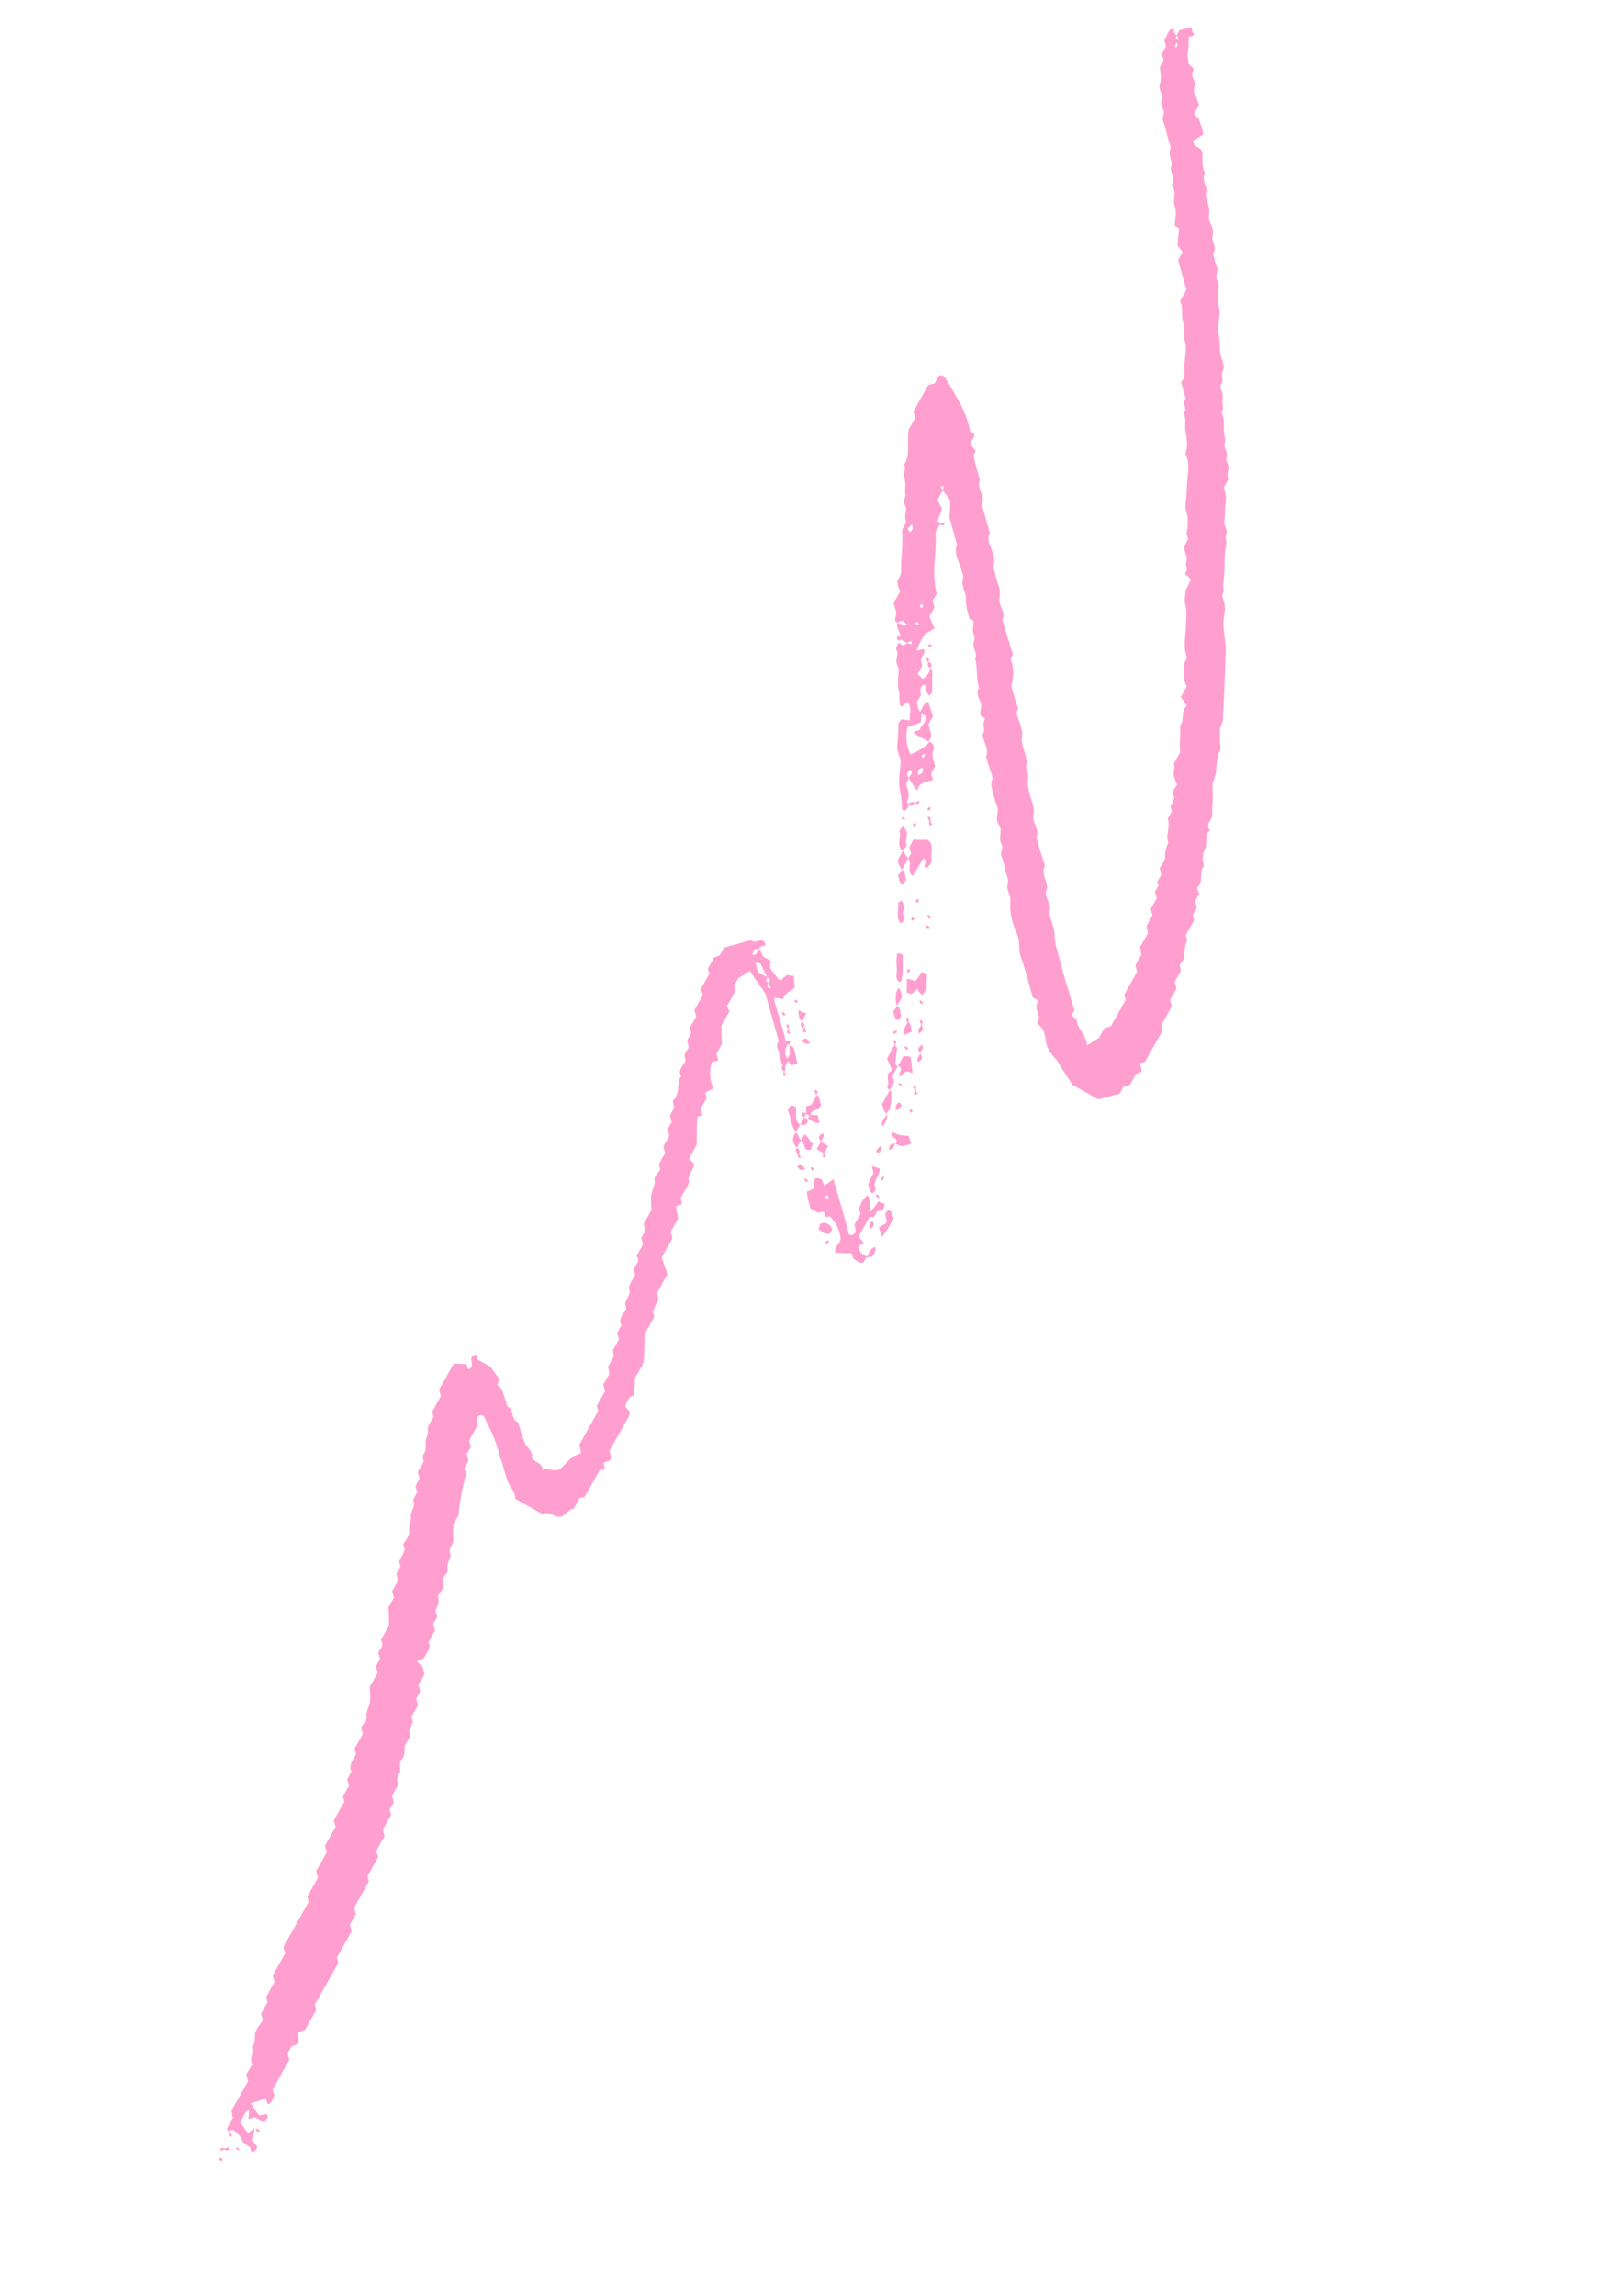 <?xml version="1.0" encoding="UTF-8"?> <svg xmlns="http://www.w3.org/2000/svg" width="170" height="243" viewBox="0 0 170 243" fill="none"> <g clip-path="url(#clip0)"> <path d="M96.313 85.175C96.166 85.437 96.106 85.747 95.698 85.862C95.66 85.726 95.485 85.628 95.534 85.541C95.528 84.734 95.386 83.967 95.244 83.199C95.189 82.48 95.319 81.635 95.422 80.431C95.296 80.246 95.105 79.565 95.029 79.293C95.083 78.176 95.164 77.419 95.158 76.613C95.207 76.526 95.256 76.438 95.256 76.438C95.305 76.351 95.403 76.177 95.539 76.139C95.849 76.198 96.073 76.209 96.383 76.269C96.279 75.637 96.671 74.939 96.12 74.286C95.886 74.499 95.701 74.624 95.467 74.837C95.429 74.701 95.254 74.603 95.303 74.516C95.238 74.02 95.308 73.486 95.194 73.077C95.079 72.669 95.1 72.222 95.122 71.776C95.192 71.242 95.263 70.708 95.012 70.338C94.772 69.744 95.24 69.319 94.951 68.812C94.787 68.491 95.157 68.24 95.168 68.017C95.343 68.115 95.468 68.3 95.691 68.311C95.828 68.272 96.013 68.147 96.062 68.06C96.372 68.12 96.672 68.403 96.519 67.858C96.383 67.896 96.247 67.934 96.062 68.06C95.887 67.962 95.538 67.766 95.277 67.619C95.56 67.319 95.26 67.036 95.184 66.764C95.107 66.492 94.895 66.258 95.091 65.909C95.401 65.969 95.603 66.426 96.022 66.088C95.597 65.62 95.597 65.62 95.091 65.909C94.78 65.849 94.791 65.626 94.85 65.315C94.899 65.228 94.91 65.005 94.959 64.918C94.844 64.509 94.768 64.237 94.653 63.828C94.849 63.479 95.094 63.044 95.339 62.608C95.175 62.286 95.061 61.878 95.033 61.518C95.229 61.169 95.425 60.821 95.436 60.597C95.413 59.208 95.662 57.743 95.552 56.305C95.487 55.809 96.08 55.569 95.927 55.024C95.726 54.567 96.156 54.006 95.867 53.499C95.528 53.08 95.997 52.655 95.882 52.246C95.816 51.751 95.974 51.266 95.821 50.721C95.532 50.215 96.049 49.702 95.76 49.196C96.484 48.111 96.004 46.924 96.253 45.459C96.351 45.284 96.645 44.761 96.939 44.238C96.862 43.966 96.824 43.83 96.748 43.557C97.286 42.598 97.776 41.726 98.315 40.767C98.587 40.691 98.723 40.652 98.995 40.576C99.142 40.314 99.289 40.053 99.436 39.791C99.757 39.628 100.019 39.775 100.183 40.096C102.13 43.368 102.293 43.69 102.779 45.683C102.867 45.732 103.041 45.83 103.128 45.879C103.215 45.928 103.166 46.015 103.205 46.151C103.107 46.326 102.96 46.587 102.813 46.849C102.764 46.936 102.851 46.985 102.802 47.072C103.015 47.306 103.14 47.491 103.353 47.725C103.255 47.9 103.206 47.987 103.108 48.161C103.288 49.066 103.518 49.882 103.785 50.836C103.432 51.669 104.293 52.382 104.075 53.178C104.027 53.265 103.978 53.352 103.978 53.352C104.092 53.761 104.245 54.305 104.36 54.714C104.513 55.258 104.704 55.939 104.857 56.484C104.427 57.045 104.89 57.649 105.043 58.194C105.196 58.739 105.436 59.332 105.229 59.904C105.132 60.079 105.382 60.449 105.41 60.809C105.552 61.577 106.054 62.317 105.875 63.249C105.657 64.044 106.606 64.806 106.165 65.591C106.509 66.816 106.94 68.091 107.284 69.316C107.186 69.49 107.088 69.665 107.039 69.752C107.443 70.667 107.351 71.647 107.123 72.666C107.314 73.347 107.543 74.164 107.86 75.03C107.811 75.117 107.713 75.291 107.664 75.379C107.844 76.283 108.384 77.159 108.254 78.004C108.124 78.848 108.626 79.589 108.719 80.444C108.67 80.531 108.844 80.629 108.795 80.716C108.453 81.327 109.052 81.893 108.894 82.378C108.824 82.912 108.9 83.184 108.966 83.68C109.147 84.584 109.648 85.324 109.469 86.256C109.252 87.051 110.2 87.813 109.759 88.598C110.065 89.687 110.333 90.64 110.688 91.642C110.149 92.602 111.184 93.412 110.831 94.246C110.526 94.993 111.562 95.803 111.121 96.588C111.302 97.492 111.754 98.32 111.711 99.213C111.756 100.156 112.121 100.935 112.301 101.839C112.531 102.656 112.76 103.473 112.989 104.29C113.306 105.155 113.486 106.06 113.803 106.925C113.754 107.013 113.656 107.187 113.509 107.449C113.635 107.634 113.983 107.83 114.022 107.966C114.153 108.957 115.063 109.583 115.145 110.661C115.516 110.411 115.886 110.16 116.392 109.871C116.539 109.609 116.735 109.26 116.98 108.824C117.252 108.748 117.388 108.71 117.661 108.633C118.199 107.674 118.689 106.802 119.228 105.843C119.19 105.707 119.151 105.571 119.075 105.299C119.516 104.514 120.005 103.642 120.446 102.857C120.369 102.585 120.331 102.449 120.255 102.176C120.451 101.828 120.647 101.479 120.891 101.043C120.815 100.771 120.826 100.547 120.749 100.275C120.994 99.839 121.288 99.316 121.582 98.793C121.505 98.52 121.516 98.297 121.439 98.025C121.635 97.676 121.831 97.327 122.076 96.891C122 96.619 121.961 96.483 121.885 96.21C122.081 95.862 122.326 95.426 122.521 95.077C122.445 94.805 122.407 94.668 122.33 94.396C122.477 94.135 122.624 93.873 122.771 93.612C122.76 93.835 122.684 93.562 122.558 93.377C122.705 93.116 122.852 92.854 122.999 92.593C122.923 92.32 122.933 92.097 122.808 91.912C123.004 91.563 123.336 91.176 123.396 90.866C123.379 90.283 123.449 89.749 123.743 89.226C123.427 88.36 124.003 87.537 123.687 86.671C123.834 86.409 123.981 86.148 124.128 85.886C124.089 85.75 124.051 85.614 123.975 85.342C124.122 85.08 124.269 84.819 124.377 84.421C124.088 83.914 124.284 83.566 124.665 83.091C124.589 82.819 124.3 82.313 124.321 81.866C124.294 81.507 124.489 81.158 124.326 80.836C124.571 80.4 124.766 80.052 125.011 79.616C124.831 78.712 125.146 77.742 124.966 76.838C125.532 76.238 124.992 75.361 125.694 74.724C125.531 74.402 125.28 74.032 125.067 73.798C125.361 73.275 125.508 73.013 125.704 72.665C125.289 71.973 125.458 71.265 125.403 70.546C125.326 70.273 125.609 69.974 125.718 69.576C125.276 68.525 125.602 67.332 125.618 66.079C125.65 65.409 125.731 64.651 125.54 63.971C125.425 63.562 125.534 63.164 125.566 62.494C125.713 62.233 125.958 61.797 126.116 61.312C125.903 61.078 125.729 60.98 125.516 60.746C125.614 60.571 125.712 60.397 125.723 60.174C125.684 60.038 125.646 59.901 125.608 59.765C125.619 59.542 125.717 59.367 125.689 59.008C125.613 58.736 125.498 58.327 125.422 58.055C125.356 57.559 126.135 57.194 125.671 56.589C125.801 55.745 125.931 54.901 125.615 54.035C125.5 53.626 125.609 53.228 125.63 52.782C125.712 52.025 125.706 51.218 125.787 50.461C125.868 49.704 125.998 48.859 125.545 48.032C125.801 47.372 125.746 46.653 125.604 45.885C125.413 45.205 125.717 44.458 125.352 43.679C125.907 43.303 125.046 42.59 125.601 42.214C125.448 41.669 125.257 40.988 125.104 40.444C125.671 39.844 125.392 39.114 125.473 38.357C125.506 37.687 125.723 36.892 125.532 36.211C125.254 35.481 125.558 34.735 125.28 34.005C125.089 33.324 125.393 32.578 124.979 31.886C125.224 31.45 125.468 31.014 125.664 30.665C125.359 29.576 125.091 28.623 124.785 27.534C124.932 27.272 125.079 27.011 125.275 26.662C125.062 26.428 124.937 26.243 124.724 26.009C124.756 25.338 124.876 24.718 124.859 24.135C124.685 24.037 124.598 23.988 124.423 23.89C124.455 23.22 124.673 22.424 124.433 21.831C124.154 21.101 124.633 20.452 124.257 19.897C124.219 19.761 124.093 19.576 124.142 19.488C124.534 18.791 123.847 18.176 124.054 17.604C124.261 17.032 123.699 16.602 123.965 15.719C123.868 15.893 123.965 15.719 124.014 15.632C123.862 15.087 123.621 14.494 123.518 13.862C123.414 13.23 122.988 12.762 123.244 12.102C123.489 11.667 122.753 11.139 123.047 10.616C123.341 10.092 122.605 9.564 122.86 8.905C123.018 8.42 122.914 7.788 122.859 7.069C122.957 6.895 123.104 6.633 123.251 6.372C123.175 6.1 123.136 5.963 123.06 5.691C123.207 5.43 123.354 5.168 123.501 4.906C123.424 4.634 123.386 4.498 123.309 4.226C123.641 3.839 123.674 3.169 124.218 3.016C124.431 3.25 124.322 3.647 124.633 3.707C124.573 4.018 124.339 4.23 124.835 4.165C124.796 4.028 124.671 3.843 124.633 3.707C124.731 3.533 124.829 3.358 124.927 3.184C125.558 3.08 125.88 2.916 126.152 2.84C126.228 3.112 126.305 3.385 126.469 3.706C126.283 3.831 126.147 3.87 125.924 3.859C125.892 4.529 125.908 5.112 125.789 5.733C125.729 6.043 125.893 6.365 125.882 6.588C125.861 7.035 126.667 7.029 126.324 7.639C126.177 7.901 126.379 8.358 126.543 8.679C126.657 9.088 126.325 9.475 126.527 9.932C126.778 10.303 126.844 10.798 127.007 11.119C126.763 11.555 126.616 11.817 126.469 12.079C126.594 12.264 126.769 12.362 126.981 12.596C127.134 13.14 127.423 13.647 127.44 14.23C127.07 14.48 126.699 14.731 126.378 14.895C126.395 15.478 126.842 15.499 127.229 15.831C127.267 15.967 127.392 16.152 127.381 16.376C127.349 17.046 127.317 17.716 127.644 18.358C127.301 18.969 127.678 19.524 127.831 20.069C127.82 20.292 127.722 20.467 127.711 20.69C127.815 21.322 128.191 21.877 128.061 22.722C127.893 23.43 128.667 24.094 128.449 24.889C128.194 25.549 129.017 26.125 128.489 26.861C128.604 27.27 128.669 27.765 128.871 28.223C129.073 28.68 128.741 29.067 128.856 29.476C128.97 29.884 129.308 30.303 128.927 30.778C129.265 31.197 128.884 31.671 128.999 32.08C129.114 32.488 129.228 32.896 129.158 33.43C129.077 34.188 128.947 35.032 129.138 35.713C129.28 36.481 129.111 37.189 129.39 37.919C129.592 38.376 129.696 39.008 129.5 39.357C129.255 39.793 129.68 40.261 129.348 40.648C129.103 41.084 129.49 41.416 129.518 41.775C129.507 41.999 129.496 42.222 129.485 42.445C129.464 42.892 129.666 43.35 129.383 43.649C129.71 44.292 129.591 44.913 129.646 45.632C129.624 46.079 129.875 46.449 129.717 46.934C129.56 47.419 130.121 47.849 129.914 48.421C129.806 48.819 130.231 49.287 130.122 49.684C130.014 50.082 129.954 50.393 130.118 50.714C129.971 50.976 129.775 51.324 129.628 51.586C129.781 52.131 129.934 52.675 129.814 53.296C129.695 53.917 129.799 54.549 129.679 55.17C129.609 55.704 130.209 56.27 129.779 56.832C130.019 57.425 129.763 58.085 129.731 58.755C129.699 59.425 129.715 60.008 129.683 60.678C129.651 61.348 129.444 61.92 129.635 62.6C129.254 63.075 129.641 63.407 129.707 63.902C129.735 64.262 129.762 64.621 129.702 64.932C129.583 65.553 129.551 66.223 129.655 66.855C129.671 67.438 129.824 67.982 129.841 68.565C129.734 70.799 129.713 73.081 129.557 75.402C129.535 75.849 129.601 76.344 129.307 76.867C129.112 77.216 129.313 77.674 129.205 78.071C129.134 78.605 129.423 79.112 129.178 79.547C128.885 80.071 128.901 80.653 128.831 81.187C128.848 81.77 128.69 82.255 128.483 82.827C128.326 83.312 128.517 83.993 128.446 84.527C128.463 85.11 128.344 85.731 128.409 86.227C128.426 86.809 127.599 87.262 128.149 87.915C127.545 88.379 127.91 89.157 127.655 89.817C127.361 90.34 127.329 91.01 127.52 91.691C126.954 92.29 127.532 93.303 126.83 93.941C126.819 94.164 126.944 94.35 127.021 94.622C126.874 94.883 126.727 95.145 126.58 95.406C126.656 95.679 126.695 95.815 126.771 96.087C126.624 96.349 126.477 96.611 126.33 96.872C126.369 97.008 126.407 97.144 126.483 97.417C126.19 97.94 125.896 98.463 125.602 98.986C125.64 99.122 125.678 99.258 125.678 99.258C125.717 99.395 125.804 99.444 125.755 99.531C125.412 100.141 125.516 100.773 125.397 101.394C125.337 101.705 125.103 101.917 124.956 102.179C124.994 102.315 125.071 102.587 125.06 102.811C124.864 103.159 124.619 103.595 124.423 103.944C124.5 104.216 124.538 104.352 124.614 104.625C124.418 104.974 124.174 105.41 123.929 105.845C124.005 106.118 124.043 106.254 124.12 106.526C123.728 107.224 123.385 107.834 122.994 108.532C123.032 108.668 123.07 108.804 123.147 109.076C122.559 110.123 121.922 111.256 121.286 112.39C121.15 112.428 121.014 112.466 120.741 112.542C120.856 112.951 120.932 113.223 120.922 113.447C120.785 113.485 120.6 113.61 120.328 113.687C120.132 114.035 119.887 114.471 119.691 114.82C119.419 114.897 119.283 114.935 119.011 115.011C118.864 115.273 118.717 115.534 118.57 115.796C117.802 115.938 117.072 116.216 116.304 116.359C115.345 115.82 114.386 115.281 113.601 114.841C113.061 113.964 112.473 113.175 112.02 112.347C111.769 111.977 111.295 111.596 111.093 111.138C110.842 110.768 110.776 110.272 110.711 109.777C110.634 109.504 110.607 109.145 110.394 108.911C110.269 108.726 110.056 108.491 109.844 108.257C109.942 108.083 110.039 107.909 110.088 107.821C109.984 107.19 109.521 106.585 110 105.937C109.738 105.79 109.564 105.692 109.39 105.594C108.969 104.096 108.636 102.647 108.079 101.188C107.85 100.371 108.067 99.576 107.702 98.797C107.336 98.018 107.107 97.201 107.014 96.346C106.948 95.85 107.106 95.365 106.953 94.821C106.838 94.412 106.587 94.042 106.745 93.557C106.903 93.072 106.526 92.517 106.461 92.021C106.346 91.613 106.28 91.117 106.078 90.659C105.877 90.202 106.345 89.777 106.094 89.407C105.679 88.715 106.256 87.892 105.793 87.288C105.329 86.683 105.857 85.948 105.617 85.354C105.339 84.624 105.148 83.944 105.006 83.176C104.967 83.039 105.027 82.729 105.136 82.331C104.945 81.65 104.666 80.921 104.437 80.104C104.79 79.27 104.153 78.568 104.059 77.713C104.294 77.5 104.217 77.228 104.19 76.868C104.113 76.596 104.26 76.334 104.32 76.024C104.145 75.926 103.971 75.828 103.884 75.779C103.682 75.321 104.112 74.76 103.823 74.254C103.659 73.932 103.545 73.524 103.517 73.164C103.479 73.028 103.8 72.865 103.713 72.816C103.358 71.814 103.586 70.795 103.281 69.706C103.525 69.269 103.187 68.85 103.122 68.355C103.007 67.946 103.377 67.695 103.175 67.238C102.886 66.731 103.18 66.208 103.114 65.713C102.94 65.615 102.853 65.566 102.678 65.468C102.487 64.787 102.296 64.106 102.29 63.3C102.322 62.63 101.685 61.928 102.038 61.094C102.087 61.007 101.962 60.822 101.923 60.686C101.792 59.694 100.942 58.758 101.355 57.614C101.049 56.524 100.781 55.571 100.552 54.754C100.633 53.997 100.655 53.55 100.638 52.968C100.387 52.597 100.136 52.227 99.837 51.944C99.896 51.633 100.13 51.421 99.635 51.487C99.673 51.623 99.798 51.808 99.837 51.944C99.69 52.206 99.494 52.554 99.298 52.903C99.462 53.224 99.663 53.682 99.789 53.867C99.582 54.439 99.435 54.701 99.327 55.098C99.278 55.186 99.452 55.283 99.626 55.381C99.431 55.73 99.235 56.079 99.088 56.34C99.253 58.498 98.611 60.661 99.223 62.839C99.076 63.101 98.929 63.362 98.782 63.624C98.859 63.896 98.897 64.032 98.973 64.305C98.826 64.566 98.68 64.828 98.435 65.264C98.598 65.585 98.713 65.993 99.002 66.5C98.681 66.663 98.447 66.876 97.989 67.078C97.745 67.514 97.315 68.075 97.097 68.871C97.37 68.794 97.642 68.718 97.865 68.729C98.067 69.186 97.61 69.388 97.539 69.922C97.539 69.922 97.616 70.194 97.692 70.466C97.545 70.728 97.398 70.99 97.202 71.338C97.328 71.523 97.589 71.67 97.715 71.856C98.308 71.615 98.379 71.082 98.575 70.733C98.662 70.782 98.749 70.831 98.749 70.831C98.755 71.637 98.712 72.53 98.718 73.337C98.669 73.424 98.484 73.549 98.435 73.636C98.048 73.304 98.157 72.907 97.955 72.449C97.497 72.651 97.4 72.825 97.542 73.593C97.395 73.855 97.248 74.117 97.101 74.378C97.265 74.699 97.107 75.184 97.592 75.342C97.619 75.701 97.56 76.012 97.538 76.459C97.081 76.66 96.536 76.813 96.128 76.928C95.9 77.947 95.944 78.889 96.435 79.853C97.164 79.575 98.177 78.997 98.471 78.474C98.907 78.718 98.973 79.214 98.875 79.388C98.619 80.048 98.908 80.554 99.061 81.099C98.914 81.36 98.767 81.622 98.62 81.883C98.697 82.156 98.735 82.292 98.812 82.564C98.218 82.804 97.374 82.674 97.145 83.693C96.682 83.089 96.518 82.767 96.267 82.397C96.327 82.087 96.785 81.885 96.447 81.466C95.978 81.891 95.978 81.891 96.267 82.397C96.17 82.572 96.072 82.746 95.974 82.92C96.078 83.552 96.454 84.108 96.111 84.718C96.013 84.892 96.139 85.077 96.313 85.175ZM96.576 55.503C96.565 55.727 95.846 55.782 96.359 56.299C96.68 56.135 96.778 55.961 96.576 55.503ZM97.71 81.258C97.302 81.372 97.155 81.634 97.27 82.042C97.678 81.928 97.825 81.666 97.71 81.258ZM97.639 79.956C97.677 80.092 97.677 80.092 97.715 80.228C97.851 80.19 97.9 80.103 97.949 80.016C97.949 80.016 97.911 79.879 97.96 79.792C97.824 79.83 97.775 79.918 97.639 79.956ZM97.199 65.831C97.062 65.869 97.062 65.869 96.926 65.908C96.965 66.044 97.052 66.093 97.139 66.142C97.139 66.142 97.275 66.103 97.362 66.152C97.324 66.016 97.237 65.967 97.199 65.831ZM97.769 64.202C97.731 64.066 97.731 64.066 97.693 63.93C97.557 63.968 97.508 64.055 97.459 64.142C97.459 64.142 97.497 64.278 97.448 64.366C97.584 64.327 97.721 64.289 97.769 64.202ZM124.481 4.998C124.617 4.96 124.704 5.009 124.666 4.873C124.715 4.786 124.677 4.65 124.726 4.562C124.59 4.601 124.503 4.552 124.541 4.688C124.492 4.775 124.443 4.862 124.481 4.998Z" fill="#FF9FD0"></path> <path d="M24.275 225.701C24.237 225.564 24.062 225.466 24.024 225.33C24.22 224.982 24.465 224.546 24.661 224.197C24.584 223.924 24.595 223.701 24.518 223.429C25.106 222.383 25.694 221.336 26.281 220.29C26.205 220.018 26.166 219.881 26.09 219.609C26.286 219.26 26.531 218.824 26.727 218.476C26.35 217.92 26.916 217.321 26.676 216.727C27.057 216.253 26.992 215.757 27.013 215.311C27.084 214.777 27.601 214.264 27.846 213.828C27.769 213.556 27.731 213.42 27.654 213.148C27.85 212.799 28.095 212.363 28.34 211.927C28.264 211.655 28.225 211.518 28.187 211.382C28.481 210.859 28.775 210.336 29.069 209.813C28.992 209.54 28.954 209.404 28.877 209.132C29.318 208.347 29.759 207.563 30.2 206.778C30.123 206.506 30.085 206.369 30.008 206.097C30.89 204.528 31.771 202.958 32.702 201.302C32.663 201.165 32.625 201.029 32.549 200.757C32.892 200.147 33.332 199.362 33.675 198.752C33.599 198.479 33.56 198.343 33.484 198.071C33.827 197.46 34.218 196.763 34.61 196.065C34.534 195.793 34.495 195.657 34.419 195.385C34.762 194.774 35.202 193.989 35.545 193.379C35.469 193.107 35.431 192.971 35.354 192.698C35.697 192.088 36.138 191.303 36.48 190.693C36.404 190.421 36.366 190.285 36.327 190.148C36.523 189.8 36.768 189.364 36.964 189.015C36.888 188.743 36.849 188.606 36.773 188.334C36.92 188.073 37.067 187.811 37.214 187.549C37.175 187.413 37.137 187.277 37.099 187.141C37.082 186.558 37.55 186.133 37.708 185.648C37.67 185.512 37.632 185.376 37.555 185.103C37.849 184.58 38.143 184.057 38.437 183.534C38.36 183.262 38.322 183.125 38.245 182.853C38.441 182.504 38.86 182.166 38.833 181.807C38.729 181.175 39.11 180.701 39.18 180.167C39.251 179.633 39.185 179.137 39.168 178.554C39.413 178.119 39.707 177.595 40.001 177.072C39.924 176.8 39.886 176.664 39.81 176.391C39.957 176.13 40.104 175.868 40.251 175.607C40.174 175.334 40.136 175.198 40.059 174.926C40.304 174.49 40.723 174.152 40.347 173.597C40.641 173.073 40.935 172.55 41.18 172.114C41.212 171.444 41.195 170.861 41.14 170.142C41.287 169.881 41.483 169.532 41.728 169.096C41.651 168.824 41.613 168.688 41.537 168.415C41.733 168.067 41.977 167.631 42.173 167.282C42.097 167.01 42.059 166.873 41.982 166.601C42.129 166.339 42.276 166.078 42.423 165.816C42.385 165.68 42.346 165.544 42.27 165.272C42.466 164.923 42.711 164.487 42.868 164.002C42.83 163.866 42.792 163.73 42.715 163.457C42.862 163.196 43.194 162.809 43.303 162.411C43.412 162.013 43.21 161.556 43.455 161.12C43.601 160.858 43.4 160.401 43.595 160.052C43.704 159.655 44.036 159.268 43.747 158.761C43.894 158.5 44.041 158.238 44.188 157.976C44.111 157.704 44.073 157.568 43.997 157.296C44.144 157.034 44.291 156.772 44.437 156.511C44.361 156.239 44.323 156.102 44.246 155.83C44.491 155.394 44.687 155.045 44.883 154.697C44.806 154.424 44.73 154.152 44.828 153.978C45.209 153.503 45.056 152.959 45.077 152.512C45.186 152.114 45.382 151.766 45.316 151.27C45.289 150.91 45.67 150.436 45.915 150C45.876 149.864 45.8 149.592 45.811 149.368C46.105 148.845 46.398 148.322 46.692 147.799C46.616 147.527 46.577 147.391 46.501 147.118C47.04 146.159 47.529 145.287 48.068 144.328C48.515 144.35 48.961 144.371 49.408 144.393C49.446 144.529 49.572 144.714 49.561 144.937C49.697 144.899 49.833 144.861 49.882 144.774C50.301 144.436 49.402 143.586 50.442 143.368C50.48 143.504 50.519 143.64 50.595 143.912C51.118 144.206 51.642 144.5 51.99 144.696C52.279 145.202 52.579 145.485 52.868 145.992C52.819 146.079 52.808 146.302 52.661 146.564C52.836 146.662 52.961 146.847 53.174 147.081C53.327 147.626 53.567 148.219 53.758 148.9C54.505 149.205 54.053 150.213 54.8 150.517C54.887 150.566 54.887 150.566 54.925 150.702C55.116 151.383 55.307 152.064 55.547 152.658C55.787 153.251 56.572 153.692 56.317 154.351C56.742 154.819 57.412 154.852 57.467 155.571C58.148 155.379 58.796 155.858 59.352 155.482L60.669 154.157C60.941 154.081 61.263 153.917 61.535 153.841C61.507 153.481 61.431 153.209 61.354 152.937C62.04 151.716 62.676 150.583 63.362 149.362C63.324 149.226 63.286 149.09 63.209 148.817C63.503 148.294 63.797 147.771 64.091 147.248C64.014 146.976 63.976 146.839 63.899 146.567C64.046 146.306 64.242 145.957 64.389 145.695C64.721 145.308 64.334 144.976 64.443 144.578C64.639 144.23 64.835 143.881 65.03 143.532C64.992 143.396 64.916 143.124 64.927 142.9C65.122 142.552 65.367 142.116 65.563 141.767C65.487 141.495 65.448 141.358 65.372 141.086C65.519 140.825 65.666 140.563 65.813 140.301C65.774 140.165 65.736 140.029 65.698 139.893C65.681 139.31 66.1 138.972 66.345 138.536C66.307 138.4 66.269 138.264 66.231 138.128C66.165 137.632 66.671 137.343 66.704 136.673C66.376 136.03 67.117 135.529 67.285 134.82C66.734 134.167 68.058 133.649 67.42 132.946C67.665 132.51 67.91 132.074 68.106 131.726C68.029 131.453 67.991 131.317 67.914 131.045C68.061 130.783 68.208 130.522 68.355 130.26C68.279 129.988 68.24 129.852 68.164 129.579C68.458 129.056 68.752 128.533 68.996 128.097C68.98 127.514 68.914 127.019 68.984 126.485C69.055 125.951 69.436 125.477 69.332 124.845C69.255 124.573 69.675 124.235 69.92 123.799C69.881 123.662 69.805 123.39 69.816 123.167C70.011 122.818 70.256 122.382 70.452 122.033C70.376 121.761 70.338 121.625 70.261 121.352C70.457 121.004 70.702 120.568 70.898 120.219C70.821 119.947 70.783 119.811 70.707 119.538C70.853 119.277 71 119.015 71.147 118.753C71.071 118.481 71.033 118.345 70.956 118.073C71.103 117.811 71.25 117.55 71.397 117.288C71.32 117.016 71.331 116.792 71.255 116.52C72.093 115.844 71.613 114.657 72.141 113.921C71.726 113.229 72.418 112.815 72.624 112.243C72.586 112.107 72.51 111.834 72.521 111.611C72.668 111.35 72.814 111.088 72.961 110.826C72.885 110.554 72.847 110.418 72.77 110.146C72.917 109.884 73.064 109.622 73.211 109.361C73.173 109.225 73.134 109.089 73.058 108.816C73.254 108.467 73.499 108.032 73.743 107.596C73.667 107.323 73.629 107.187 73.552 106.915C73.846 106.392 74.14 105.868 74.434 105.345C74.357 105.073 74.319 104.937 74.243 104.665C74.536 104.141 74.83 103.618 75.124 103.095C75.048 102.823 75.009 102.687 74.971 102.55C75.167 102.202 75.412 101.766 75.657 101.33C75.793 101.292 76.065 101.215 76.25 101.09C76.397 100.828 76.544 100.567 76.691 100.305C77.644 100.037 78.597 99.77 79.55 99.502C79.927 100.058 80.874 98.984 81.092 100.024C80.858 100.237 80.509 100.041 80.401 100.439C79.818 100.455 79.818 100.455 79.698 101.076C80.232 101.147 80.167 100.651 80.401 100.439C80.526 100.624 80.69 100.945 80.853 101.266C81.028 101.364 81.289 101.511 81.638 101.707C81.627 101.93 81.529 102.105 81.557 102.464C81.808 102.835 82.146 103.254 82.484 103.673C82.571 103.722 82.571 103.722 82.794 103.733C82.892 103.558 83.077 103.433 83.311 103.22C83.448 103.182 83.622 103.28 84.069 103.301C84.096 103.661 84.124 104.02 84.189 104.516C83.857 104.903 83.089 105.045 82.921 105.754C82.611 105.694 82.3 105.634 82.077 105.623C82.028 105.711 82.028 105.711 81.979 105.798C82.399 107.295 82.907 108.842 83.278 110.427C83.278 110.427 83.365 110.476 83.453 110.525C83.023 111.086 83.039 111.669 83.552 112.186C83.405 112.448 83.258 112.71 83.111 112.971C82.637 112.59 82.707 112.056 82.555 111.512C82.44 111.103 82.102 110.684 82.483 110.21C82.292 109.529 82.101 108.848 81.909 108.167C81.604 107.078 81.298 105.989 81.069 105.172C80.441 104.246 79.978 103.642 79.438 102.765C79.117 102.929 78.883 103.142 78.191 103.556C78.191 103.556 77.995 103.905 77.751 104.341C77.789 104.477 77.827 104.613 77.903 104.885C77.61 105.409 77.316 105.932 77.022 106.455C77.099 106.727 77.137 106.863 77.262 107.048C76.968 107.572 76.724 108.008 76.43 108.531C76.397 109.201 76.414 109.784 76.469 110.503C76.322 110.764 76.126 111.113 75.882 111.549C75.958 111.821 75.996 111.957 76.073 112.23C75.888 112.355 75.664 112.344 75.392 112.421C75.126 113.303 75.17 114.246 75.525 115.248C75.203 115.412 74.931 115.488 74.697 115.701C74.735 115.837 74.811 116.109 74.85 116.245C74.654 116.594 74.409 117.03 74.213 117.379C74.29 117.651 74.328 117.787 74.404 118.059C74.268 118.098 74.132 118.136 73.86 118.212C73.817 119.106 73.774 119.999 73.807 121.165C73.611 121.514 73.317 122.037 72.975 122.647C73.187 122.881 73.362 122.979 73.487 123.164C73.591 123.796 72.998 124.036 72.916 124.793C72.916 124.793 72.954 124.93 72.993 125.066C72.873 125.687 72.356 126.199 72.101 126.858C72.139 126.995 72.215 127.267 72.204 127.49C72.068 127.529 71.932 127.567 71.66 127.643C71.502 128.128 71.889 128.46 71.77 129.081C71.623 129.343 71.329 129.866 71.035 130.389C71.112 130.661 71.15 130.798 71.226 131.07C70.884 131.68 70.492 132.378 70.1 133.075C70.253 133.62 70.493 134.214 70.684 134.894C70.341 135.505 69.95 136.202 69.607 136.812C69.683 137.085 69.673 137.308 69.749 137.58C69.553 137.929 69.308 138.365 69.151 138.85C69.227 139.122 69.266 139.259 69.304 139.395C68.961 140.005 68.569 140.703 68.275 141.226C68.271 142.255 68.228 143.149 68.217 143.372C68.261 144.314 67.978 144.614 67.782 144.963C67.586 145.312 67.391 145.661 67.244 145.922C67.26 146.505 67.19 147.039 67.158 147.709C67.022 147.747 66.885 147.785 66.7 147.911C66.553 148.172 66.27 148.472 66.249 148.919C66.374 149.104 66.549 149.202 66.674 149.387C66.712 149.523 66.701 149.746 66.653 149.834C65.967 151.054 65.233 152.362 64.547 153.583C64.623 153.855 64.662 153.991 64.738 154.264C64.668 154.798 64.183 154.64 63.949 154.853C63.938 155.076 64.063 155.261 64.053 155.484C63.916 155.523 63.644 155.599 63.508 155.637C63.018 156.509 62.431 157.555 61.941 158.427C61.669 158.504 61.532 158.542 61.396 158.58C61.2 158.929 60.956 159.365 60.76 159.714C60.041 159.769 59.813 160.787 58.93 160.521C58.532 160.412 58.107 159.944 57.465 160.272C56.505 159.733 55.546 159.194 54.587 158.656C54.581 157.849 53.933 157.371 53.742 156.69C53.463 155.96 53.321 155.192 53.043 154.462C52.852 153.782 52.622 152.965 52.344 152.235C52.066 151.505 51.651 150.814 51.248 149.899C50.986 149.752 50.675 149.692 50.469 150.264C50.507 150.4 50.583 150.673 50.573 150.896C50.279 151.419 49.985 151.942 49.691 152.465C49.768 152.738 49.806 152.874 49.882 153.146C49.736 153.408 49.589 153.669 49.442 153.931C49.518 154.203 49.556 154.339 49.633 154.612C49.486 154.873 49.339 155.135 49.192 155.396C49.269 155.669 49.307 155.805 49.383 156.077C49.128 156.736 48.541 159.619 48.596 160.338C48.4 160.686 48.156 161.122 48.009 161.384C48.025 161.967 47.955 162.501 48.021 162.996C48.086 163.492 47.444 163.819 47.684 164.413C47.886 164.87 47.233 165.421 47.424 166.102C47.538 166.51 46.76 166.876 46.951 167.556C47.191 168.15 46.548 168.477 46.391 168.962C46.544 169.507 46.386 169.992 46.141 170.428C46.13 170.651 46.256 170.836 46.332 171.109C46.185 171.37 46.038 171.632 45.891 171.893C45.968 172.166 46.006 172.302 46.083 172.574C45.887 172.923 45.642 173.359 45.397 173.795C45.435 173.931 45.473 174.067 45.512 174.203C45.441 174.737 45.109 175.124 44.864 175.56C44.679 175.685 44.456 175.675 44.135 175.838C44.347 176.072 44.522 176.17 44.734 176.404C44.811 176.677 44.887 176.949 44.964 177.221C44.768 177.57 44.523 178.006 44.327 178.355C44.403 178.627 44.442 178.763 44.518 179.036C44.371 179.297 44.224 179.559 44.077 179.82C44.154 180.093 44.192 180.229 44.269 180.501C44.024 180.937 43.828 181.286 43.583 181.722C43.621 181.858 43.659 181.994 43.736 182.266C43.589 182.528 43.529 182.839 43.333 183.187C43.41 183.46 43.399 183.683 43.437 183.819C43.193 184.255 42.812 184.729 42.839 185.089C42.905 185.584 42.796 185.982 42.513 186.282C42.181 186.669 42.47 187.175 42.361 187.573C42.117 188.009 41.921 188.358 42.21 188.864C41.965 189.3 41.769 189.649 41.524 190.085C41.601 190.357 41.639 190.493 41.715 190.766C41.568 191.027 41.421 191.289 41.275 191.55C41.313 191.687 41.351 191.823 41.427 192.095C41.134 192.618 40.84 193.141 40.546 193.664C40.623 193.937 40.661 194.073 40.737 194.345C40.443 194.868 40.15 195.392 39.856 195.915C39.932 196.187 39.97 196.323 40.047 196.595C39.704 197.206 39.263 197.991 38.921 198.601C38.997 198.873 39.035 199.009 39.074 199.146C38.584 200.017 38.045 200.977 37.507 201.936C37.583 202.208 37.621 202.344 37.698 202.616C37.502 202.965 37.257 203.401 37.061 203.75C37.138 204.022 37.176 204.158 37.252 204.431C36.714 205.39 36.224 206.262 35.685 207.221C35.724 207.357 35.762 207.493 35.8 207.629C35.751 207.716 35.838 207.765 35.789 207.853C34.957 209.335 34.173 210.73 33.341 212.212C33.379 212.348 33.417 212.484 33.494 212.757C33.102 213.454 32.71 214.152 32.319 214.849C32.046 214.926 31.861 215.051 31.589 215.128C31.616 215.487 31.644 215.847 31.622 216.293C31.437 216.419 31.165 216.495 30.844 216.659C30.746 216.833 30.599 217.095 30.452 217.356C30.49 217.493 30.567 217.765 30.643 218.037C30.055 219.083 29.468 220.13 28.88 221.176C28.957 221.448 28.995 221.585 29.071 221.857C28.788 222.157 28.854 222.652 28.358 222.718C28.233 222.533 28.244 222.31 28.118 222.124C27.661 222.326 27.116 222.479 26.572 222.632C26.822 223.002 27.111 223.509 27.449 223.928C27.722 223.852 27.945 223.862 28.217 223.786C28.517 224.069 28.283 224.281 28.049 224.494C27.64 224.609 27.39 224.238 26.992 224.13C26.769 224.119 26.584 224.244 26.311 224.321C26.371 224.01 26.343 223.651 26.403 223.34C25.809 223.58 25.777 224.25 25.445 224.637C25.696 225.008 25.947 225.378 26.285 225.797C26.519 225.585 26.704 225.459 26.938 225.247C26.955 225.829 26.906 225.917 26.651 226.576C26.825 226.674 26.95 226.859 27.163 227.093C27.326 227.414 27.18 227.676 26.635 227.829C26.597 227.693 26.558 227.556 26.482 227.284C26.308 227.186 26.046 227.039 25.746 226.756C25.621 226.571 25.544 226.299 25.419 226.114C24.781 225.411 24.52 225.265 24.275 225.701ZM81.394 103.979C81.286 104.376 81.139 104.638 81.635 104.572C81.596 104.436 81.471 104.251 81.433 104.115C81.58 103.853 81.59 103.63 81.242 103.434C81.203 103.298 80.549 102.013 80.549 102.013C80.374 101.915 80.238 101.953 80.015 101.942C80.13 102.351 80.206 102.623 80.283 102.895C80.631 103.091 80.98 103.287 81.329 103.483C81.095 103.696 81.084 103.919 81.394 103.979Z" fill="#FF9FD0"></path> <path d="M91.819 133.001C91.721 133.175 91.574 133.437 91.476 133.611C91.019 133.813 90.768 133.443 90.419 133.247C90.294 133.062 90.304 132.838 90.179 132.653C89.596 132.67 89.062 132.599 88.479 132.616C88.326 132.071 88.882 131.695 89.04 131.21C88.995 130.268 88.543 129.44 87.905 128.738C87.769 128.776 87.632 128.814 87.496 128.853C87.371 128.667 87.382 128.444 87.256 128.259C87.033 128.248 86.848 128.374 86.624 128.363C86.363 128.216 86.101 128.069 85.84 127.922C85.736 127.29 85.447 126.784 85.479 126.114C85.751 126.038 86.073 125.874 86.258 125.748C86.268 125.525 86.143 125.34 86.154 125.117C86.252 124.942 86.301 124.855 86.398 124.681C86.622 124.691 86.796 124.789 87.02 124.8C87.096 125.072 87.222 125.258 87.298 125.53C87.532 125.317 87.853 125.154 88.272 124.816C88.846 126.858 89.43 128.677 89.916 130.67C89.916 130.67 90.091 130.768 90.227 130.73C90.907 130.539 90.531 129.984 90.504 129.624C90.749 129.188 90.945 128.839 91.14 128.491C91.102 128.354 91.064 128.218 90.987 127.946C91.145 127.461 91.352 126.889 91.907 126.513C92.196 127.019 92.213 127.602 92.132 128.359C92.513 127.885 92.796 127.585 93.04 127.149C93.215 127.247 93.389 127.345 93.7 127.405C93.689 127.628 93.591 127.803 93.58 128.026C93.308 128.102 93.123 128.228 92.9 128.217C92.802 128.391 92.704 128.566 92.557 128.827C92.421 128.866 92.246 128.768 92.11 128.806C91.718 129.503 91.327 130.201 90.935 130.898C91.148 131.133 91.273 131.318 91.486 131.552C91.3 131.677 91.115 131.803 90.93 131.928C90.985 132.647 91.47 132.805 91.819 133.001ZM87.653 126.532C87.516 126.57 87.516 126.57 87.38 126.608C87.419 126.745 87.506 126.794 87.593 126.842C87.593 126.842 87.729 126.804 87.816 126.853C87.778 126.717 87.691 126.668 87.653 126.532Z" fill="#FF9FD0"></path> <path d="M96.513 90.334C96.436 90.061 96.398 89.925 96.322 89.653C96.468 89.391 96.615 89.13 96.762 88.868C97.296 88.939 97.792 88.873 98.239 88.894C99.061 89.471 98.484 90.294 98.676 90.975C98.752 91.247 98.42 91.634 98.137 91.934C97.701 91.689 98.071 91.439 98.082 91.215C98.131 91.128 97.957 91.03 97.831 90.845C97.352 91.493 97.097 92.153 96.667 92.714C95.931 92.186 96.731 91.374 96.132 90.808C96.219 90.857 96.415 90.508 96.513 90.334Z" fill="#FF9FD0"></path> <path d="M97.456 75.38C97.651 75.031 97.809 74.546 98.179 74.296C98.267 74.345 98.316 74.257 98.354 74.394C98.507 74.938 98.709 75.396 98.823 75.804C98.627 76.153 98.529 76.327 98.334 76.676C98.448 77.085 98.563 77.493 98.678 77.901C98.531 78.163 98.433 78.337 98.335 78.512C97.861 78.131 97.24 78.011 96.727 77.494C96.999 77.418 97.136 77.38 97.457 77.216C97.478 76.769 98.208 76.491 98.017 75.81C97.892 75.625 97.717 75.527 97.456 75.38Z" fill="#FF9FD0"></path> <path d="M96.936 103.876C97.268 103.489 97.415 103.227 97.611 102.878C97.785 102.976 98.008 102.987 98.183 103.085C98.161 103.532 98.14 103.978 98.157 104.561C98.059 104.736 97.95 105.133 97.629 105.297C97.416 105.063 97.291 104.878 97.165 104.693C96.931 104.905 96.746 105.031 96.512 105.243C96.338 105.145 96.25 105.096 96.027 105.086C96.049 104.639 96.07 104.192 96.053 103.609C96.364 103.669 96.587 103.68 96.936 103.876Z" fill="#FF9FD0"></path> <path d="M94.231 115.431C94.193 115.295 93.931 115.148 93.98 115.061C94.323 114.451 93.598 113.699 94.513 113.296C94.311 112.838 94.109 112.381 93.945 112.06C94.288 111.449 94.533 111.013 94.778 110.577C94.816 110.713 94.99 110.811 95.028 110.948C94.958 111.481 94.888 112.015 94.817 112.549C94.768 112.636 94.943 112.734 95.068 112.919C94.872 113.268 94.676 113.617 94.529 113.879C94.606 114.151 94.644 114.287 94.721 114.559C94.574 114.821 94.378 115.17 94.231 115.431Z" fill="#FF9FD0"></path> <path d="M95.117 112.832C95.313 112.483 95.509 112.135 95.705 111.786C95.928 111.797 96.151 111.807 96.462 111.867C96.479 112.45 96.632 112.995 96.648 113.577C96.561 113.529 96.338 113.518 96.076 113.371C95.891 113.496 95.57 113.66 95.287 113.96C94.987 113.677 95.864 113.137 95.117 112.832Z" fill="#FF9FD0"></path> <path d="M84.744 119.049C84.597 119.311 84.45 119.572 84.303 119.834C83.753 119.181 83.796 118.287 83.43 117.509C83.588 117.024 83.909 116.86 84.296 117.192C84.4 117.824 84.096 118.57 84.744 119.049Z" fill="#FF9FD0"></path> <path d="M95.638 101.082C95.546 102.063 95.726 102.967 95.46 103.849C95.46 103.849 95.323 103.888 95.275 103.975C94.713 103.545 95.056 102.934 94.99 102.439C94.924 101.943 94.946 101.496 95.016 100.963C95.202 100.837 95.463 100.984 95.638 101.082Z" fill="#FF9FD0"></path> <path d="M86.507 115.91C86.943 116.155 86.736 116.727 86.998 116.874C86.829 117.583 85.811 117.354 85.817 118.161C85.642 118.063 85.555 118.014 85.381 117.916C85.391 117.692 85.364 117.333 85.375 117.11C85.511 117.071 85.783 116.995 85.919 116.957C86.164 116.521 86.36 116.172 86.507 115.91Z" fill="#FF9FD0"></path> <path d="M92.51 124.214C92.521 123.99 92.395 123.805 92.368 123.446C92.678 123.505 92.94 123.652 93.163 123.663C93.218 124.382 92.712 124.671 92.631 125.428C92.669 125.564 92.958 126.071 92.364 126.311C92.065 126.028 92.037 125.668 91.961 125.396C92.069 124.998 92.265 124.649 92.51 124.214Z" fill="#FF9FD0"></path> <path d="M94.703 128.886C94.263 129.671 93.92 130.281 93.441 130.929C93.239 130.472 93.162 130.2 93.086 129.927C93.271 129.802 93.592 129.638 93.778 129.513C94.197 129.175 93.461 128.647 93.929 128.222C93.978 128.135 94.065 128.184 94.114 128.096C94.599 128.254 94.354 128.69 94.703 128.886Z" fill="#FF9FD0"></path> <path d="M94.856 121.058C95.335 120.409 94.169 120.443 94.463 119.92C94.735 119.843 94.948 120.077 95.258 120.137C95.569 120.197 95.792 120.207 96.239 120.229C96.277 120.365 96.353 120.637 96.517 120.959C96.321 121.307 95.836 121.15 95.602 121.362C95.204 121.254 95.03 121.156 94.856 121.058Z" fill="#FF9FD0"></path> <path d="M83.627 110.623C83.802 110.721 83.976 110.819 84.063 110.868C84.254 111.549 84.32 112.044 84.473 112.589C84.337 112.627 84.064 112.704 83.792 112.78C83.579 112.546 83.503 112.274 83.378 112.089C83.475 111.914 83.573 111.74 83.671 111.565C83.606 111.07 83.616 110.846 83.627 110.623Z" fill="#FF9FD0"></path> <path d="M95.352 97.71C94.888 97.106 95.193 96.359 95.138 95.64C95.1 95.504 95.372 95.428 95.421 95.341C95.77 95.536 95.661 95.934 95.825 96.255C95.269 96.632 96.131 97.345 95.488 97.672C95.575 97.721 95.488 97.672 95.352 97.71Z" fill="#FF9FD0"></path> <path d="M94.231 115.431C94.318 115.48 94.405 115.529 94.405 115.529C94.411 116.335 94.505 117.191 93.889 117.877C93.541 117.681 93.649 117.284 93.399 116.913C93.643 116.478 93.937 115.954 94.231 115.431Z" fill="#FF9FD0"></path> <path d="M95.63 90.067C94.894 89.54 95.471 88.717 95.28 88.036C95.242 87.9 95.476 87.687 95.672 87.338C95.835 87.66 95.874 87.796 95.999 87.981C96.201 88.438 95.771 89 96.06 89.506C96.011 89.593 95.728 89.893 95.63 90.067Z" fill="#FF9FD0"></path> <path d="M95.533 92.078C95.408 91.892 95.283 91.707 95.244 91.571C95.119 91.386 95.13 91.163 95.091 91.026C95.287 90.678 95.434 90.416 95.63 90.067C95.668 90.204 95.843 90.302 95.881 90.438C96.006 90.623 96.132 90.808 96.17 90.944C95.974 91.293 95.729 91.729 95.533 92.078Z" fill="#FF9FD0"></path> <path d="M88.151 130.138C88.053 130.312 88.004 130.399 87.906 130.574C87.361 130.727 87.11 130.356 86.674 130.112C86.772 129.937 86.783 129.714 86.881 129.539C87.475 129.299 87.911 129.544 88.151 130.138Z" fill="#FF9FD0"></path> <path d="M84.843 120.711C84.941 120.536 85.088 120.275 85.186 120.1C85.671 120.258 85.688 120.841 86.124 121.086C86.026 121.26 85.928 121.434 85.917 121.658C85.781 121.696 85.732 121.783 85.645 121.734C84.975 121.702 85.328 120.868 84.843 120.711Z" fill="#FF9FD0"></path> <path d="M95.02 106.47C94.78 105.876 94.823 104.983 95.155 104.596C95.504 104.792 95.395 105.189 95.559 105.511C95.363 105.859 95.216 106.121 95.02 106.47Z" fill="#FF9FD0"></path> <path d="M84.843 120.711C84.696 120.972 84.549 121.234 84.403 121.495C83.89 120.978 83.874 120.395 84.303 119.834C84.342 119.97 84.516 120.068 84.554 120.204C84.593 120.34 84.718 120.526 84.843 120.711Z" fill="#FF9FD0"></path> <path d="M85.778 118.024C86.002 118.035 86.361 118.008 86.585 118.018C86.661 118.291 86.737 118.563 86.814 118.835C86.269 118.988 85.931 118.569 85.495 118.324C85.582 118.373 85.68 118.199 85.778 118.024Z" fill="#FF9FD0"></path> <path d="M95.533 92.078C95.969 92.322 95.812 92.807 95.975 93.129C95.877 93.303 95.779 93.477 95.594 93.603C95.158 93.358 95.267 92.96 95.103 92.639C95.289 92.513 95.436 92.252 95.533 92.078Z" fill="#FF9FD0"></path> <path d="M87.285 122.082C87.023 121.935 86.849 121.837 86.5 121.641C86.696 121.292 86.794 121.118 86.941 120.856C87.202 121.003 87.377 121.101 87.725 121.297C87.529 121.646 87.431 121.82 87.285 122.082Z" fill="#FF9FD0"></path> <path d="M95.02 106.47C95.456 106.715 95.299 107.2 95.462 107.521C95.364 107.695 95.266 107.87 95.081 107.995C94.645 107.75 94.754 107.352 94.59 107.031C94.775 106.906 94.922 106.644 95.02 106.47Z" fill="#FF9FD0"></path> <path d="M96.149 108.136C96.585 108.381 96.427 108.866 96.591 109.187C96.269 109.351 95.997 109.427 95.676 109.591C95.621 108.872 95.991 108.621 96.149 108.136Z" fill="#FF9FD0"></path> <path d="M84.998 108.182C84.611 107.85 84.584 107.49 84.567 106.907C84.829 107.054 85.09 107.201 85.401 107.261C85.156 107.697 85.058 107.871 84.998 108.182Z" fill="#FF9FD0"></path> <path d="M93.977 117.926C93.944 118.596 93.944 118.596 93.465 119.245C93.225 118.651 93.732 118.362 93.977 117.926Z" fill="#FF9FD0"></path> <path d="M91.721 133.175C92.102 132.701 92.085 132.118 92.717 132.014C92.832 132.422 92.549 132.722 92.402 132.984C92.353 133.071 92.042 133.011 91.721 133.175Z" fill="#FF9FD0"></path> <path d="M94.856 121.058C94.622 121.271 94.687 121.766 94.153 121.696C94.273 121.075 94.273 121.075 94.856 121.058Z" fill="#FF9FD0"></path> <path d="M93.407 121.391C93.309 121.566 93.298 121.789 93.2 121.963C93.151 122.051 92.977 121.953 92.841 121.991L92.803 121.855C92.9 121.68 92.999 121.506 93.184 121.38C93.233 121.293 93.32 121.342 93.407 121.391Z" fill="#FF9FD0"></path> <path d="M94.891 117.523C94.826 117.027 94.924 116.853 95.245 116.689C95.719 117.07 95.398 117.234 94.891 117.523Z" fill="#FF9FD0"></path> <path d="M97.464 111.512C97.753 112.019 97.753 112.019 97.285 112.444C96.947 112.025 97.404 111.823 97.464 111.512Z" fill="#FF9FD0"></path> <path d="M97.464 111.512C97.175 111.006 97.175 111.006 97.643 110.581C97.981 111 97.524 111.202 97.464 111.512Z" fill="#FF9FD0"></path> <path d="M97.566 108.473C97.855 108.979 97.855 108.979 97.386 109.404C97.048 108.985 97.506 108.783 97.566 108.473Z" fill="#FF9FD0"></path> <path d="M86.941 120.856C86.652 120.35 86.652 120.35 87.12 119.925C87.458 120.344 87 120.546 86.941 120.856Z" fill="#FF9FD0"></path> <path d="M85.276 123.821C84.78 123.887 84.606 123.789 84.442 123.467C84.861 123.129 85.074 123.363 85.276 123.821Z" fill="#FF9FD0"></path> <path d="M84.744 119.049C84.891 118.788 85.038 118.526 85.185 118.265C85.359 118.363 85.446 118.411 85.621 118.509C85.523 118.684 85.512 118.907 85.327 119.033C85.142 119.158 84.88 119.011 84.744 119.049Z" fill="#FF9FD0"></path> <path d="M85.784 110.458C85.288 110.524 85.114 110.426 84.95 110.105C85.37 109.767 85.582 110.001 85.784 110.458Z" fill="#FF9FD0"></path> <path d="M92.361 129.176C92.65 129.683 92.65 129.683 92.182 130.108C91.844 129.689 92.35 129.4 92.361 129.176Z" fill="#FF9FD0"></path> <path d="M92.986 126.43C93.024 126.566 93.111 126.615 93.149 126.752C93.013 126.79 92.964 126.877 92.926 126.741C92.839 126.692 92.8 126.556 92.713 126.507C92.849 126.468 92.986 126.43 92.986 126.43Z" fill="#FF9FD0"></path> <path d="M93.371 124.927C93.333 124.79 93.382 124.703 93.431 124.616C93.431 124.616 93.567 124.578 93.616 124.491C93.654 124.627 93.606 124.714 93.556 124.801C93.595 124.937 93.459 124.975 93.371 124.927Z" fill="#FF9FD0"></path> <path d="M96.629 117.696C96.493 117.734 96.493 117.734 96.357 117.772C96.319 117.636 96.368 117.549 96.417 117.462C96.417 117.462 96.553 117.423 96.602 117.336C96.64 117.472 96.591 117.56 96.629 117.696Z" fill="#FF9FD0"></path> <path d="M96.971 115.25C97.047 115.522 97.085 115.658 97.211 115.843C96.579 115.947 96.862 115.647 96.971 115.25Z" fill="#FF9FD0"></path> <path d="M96.911 115.56C96.835 115.288 96.796 115.152 96.671 114.967C97.167 114.901 97.02 115.162 96.911 115.56Z" fill="#FF9FD0"></path> <path d="M87.416 131.446C87.552 131.407 87.601 131.32 87.737 131.282C87.776 131.418 87.863 131.467 87.727 131.505C87.678 131.593 87.542 131.631 87.493 131.718C87.454 131.582 87.503 131.495 87.416 131.446Z" fill="#FF9FD0"></path> <path d="M95.554 114.913C95.418 114.951 95.331 114.902 95.244 114.853C95.244 114.853 95.206 114.717 95.118 114.668C95.254 114.63 95.342 114.679 95.429 114.728C95.516 114.777 95.554 114.913 95.554 114.913Z" fill="#FF9FD0"></path> <path d="M97.604 108.609C97.527 108.337 97.489 108.2 97.364 108.015C97.859 107.95 97.712 108.211 97.604 108.609Z" fill="#FF9FD0"></path> <path d="M95.96 111.127C95.922 110.99 95.835 110.942 95.797 110.805C95.933 110.767 95.982 110.68 96.02 110.816C96.107 110.865 96.145 111.001 96.233 111.05C96.096 111.088 96.009 111.039 95.96 111.127Z" fill="#FF9FD0"></path> <path d="M97.537 106.277C97.498 106.141 97.411 106.092 97.373 105.956C97.509 105.918 97.558 105.831 97.596 105.967C97.683 106.016 97.722 106.152 97.809 106.201C97.673 106.239 97.673 106.239 97.537 106.277Z" fill="#FF9FD0"></path> <path d="M96.138 108.359C96.062 108.087 96.023 107.951 95.898 107.766C96.443 107.613 96.247 107.962 96.138 108.359Z" fill="#FF9FD0"></path> <path d="M94.816 110.713C94.74 110.441 94.701 110.305 94.576 110.12C95.072 110.054 94.925 110.316 94.816 110.713Z" fill="#FF9FD0"></path> <path d="M94.619 109.226C94.755 109.188 94.804 109.101 94.94 109.063C94.978 109.199 95.066 109.248 94.929 109.286C94.88 109.373 94.744 109.412 94.695 109.499C94.657 109.363 94.57 109.314 94.619 109.226Z" fill="#FF9FD0"></path> <path d="M87.246 121.946C87.323 122.218 87.361 122.354 87.487 122.539C86.991 122.605 87.187 122.256 87.246 121.946Z" fill="#FF9FD0"></path> <path d="M85.946 123.853C85.908 123.717 85.908 123.717 85.869 123.581C86.005 123.542 86.093 123.591 86.18 123.64C86.18 123.64 86.218 123.777 86.305 123.826C86.169 123.864 86.033 123.902 85.946 123.853Z" fill="#FF9FD0"></path> <path d="M85.347 125.123C85.309 124.987 85.222 124.938 85.184 124.801C85.32 124.763 85.369 124.676 85.407 124.812C85.494 124.861 85.532 124.997 85.62 125.046C85.484 125.084 85.484 125.084 85.347 125.123Z" fill="#FF9FD0"></path> <path d="M96.358 102.863C96.222 102.901 96.222 102.901 96.085 102.939C96.047 102.803 96.096 102.716 96.145 102.629C96.145 102.629 96.281 102.59 96.33 102.503C96.368 102.639 96.407 102.776 96.358 102.863Z" fill="#FF9FD0"></path> <path d="M27.189 225.617C27.151 225.481 27.151 225.481 27.113 225.344C27.249 225.306 27.336 225.355 27.423 225.404C27.423 225.404 27.462 225.54 27.549 225.589C27.413 225.628 27.276 225.666 27.189 225.617Z" fill="#FF9FD0"></path> <path d="M98.147 98.248C98.109 98.112 98.109 98.111 98.07 97.975C98.206 97.937 98.294 97.986 98.381 98.035C98.381 98.035 98.419 98.171 98.506 98.22C98.37 98.258 98.283 98.209 98.147 98.248Z" fill="#FF9FD0"></path> <path d="M84.605 121.953C84.681 122.225 84.719 122.361 84.845 122.546C84.349 122.612 84.496 122.351 84.605 121.953Z" fill="#FF9FD0"></path> <path d="M98.375 97.229C98.337 97.093 98.249 97.044 98.211 96.907C98.347 96.869 98.396 96.782 98.434 96.918C98.522 96.967 98.56 97.103 98.647 97.152C98.511 97.191 98.462 97.278 98.375 97.229Z" fill="#FF9FD0"></path> <path d="M84.594 122.176C84.332 122.029 84.207 121.844 84.403 121.495C84.664 121.642 84.79 121.827 84.594 122.176Z" fill="#FF9FD0"></path> <path d="M25.393 227.59C25.257 227.628 25.17 227.579 25.082 227.53C25.082 227.53 25.044 227.394 24.957 227.345C25.093 227.307 25.18 227.356 25.267 227.405C25.355 227.454 25.306 227.541 25.393 227.59Z" fill="#FF9FD0"></path> <path d="M23.606 227.504C23.878 227.428 24.015 227.389 24.2 227.264C24.353 227.809 24.004 227.613 23.606 227.504Z" fill="#FF9FD0"></path> <path d="M23.28 228.697C23.242 228.561 23.242 228.561 23.204 228.425C23.34 228.387 23.427 228.436 23.514 228.485C23.514 228.485 23.552 228.621 23.64 228.67C23.503 228.708 23.367 228.746 23.28 228.697Z" fill="#FF9FD0"></path> <path d="M96.801 97.377C96.665 97.415 96.665 97.415 96.528 97.453C96.49 97.317 96.539 97.23 96.588 97.143C96.588 97.143 96.724 97.105 96.773 97.017C96.811 97.154 96.85 97.29 96.801 97.377Z" fill="#FF9FD0"></path> <path d="M86.458 115.998C86.381 115.725 86.343 115.589 86.218 115.404C86.801 115.387 86.567 115.6 86.458 115.998Z" fill="#FF9FD0"></path> <path d="M85.185 118.265C85.01 118.167 84.836 118.069 84.983 117.807C85.032 117.72 85.206 117.818 85.43 117.829C85.332 118.003 85.234 118.177 85.185 118.265Z" fill="#FF9FD0"></path> <path d="M24.373 225.526C24.449 225.798 24.488 225.935 24.613 226.12C23.981 226.224 24.264 225.924 24.373 225.526Z" fill="#FF9FD0"></path> <path d="M23.966 227.477C23.693 227.553 23.557 227.591 23.372 227.717C23.306 227.221 23.568 227.368 23.966 227.477Z" fill="#FF9FD0"></path> <path d="M97.295 95.475C97.159 95.514 97.159 95.514 97.023 95.552C96.984 95.416 97.033 95.329 97.082 95.241C97.082 95.241 97.219 95.203 97.267 95.116C97.306 95.252 97.344 95.388 97.295 95.475Z" fill="#FF9FD0"></path> <path d="M98.52 86.759C98.597 87.031 98.635 87.167 98.76 87.353C98.265 87.418 98.412 87.157 98.52 86.759Z" fill="#FF9FD0"></path> <path d="M98.46 87.07C98.384 86.797 98.346 86.661 98.22 86.476C98.716 86.41 98.569 86.672 98.46 87.07Z" fill="#FF9FD0"></path> <path d="M83.052 113.282C83.128 113.554 83.166 113.69 83.292 113.875C82.796 113.941 82.992 113.592 83.052 113.282Z" fill="#FF9FD0"></path> <path d="M98.525 85.729C98.389 85.768 98.389 85.768 98.253 85.806C98.214 85.67 98.263 85.582 98.312 85.495C98.312 85.495 98.448 85.457 98.498 85.37C98.536 85.506 98.574 85.642 98.525 85.729Z" fill="#FF9FD0"></path> <path d="M85.2 108.639C85.276 108.911 85.315 109.048 85.44 109.233C84.808 109.337 85.091 109.037 85.2 108.639Z" fill="#FF9FD0"></path> <path d="M82.898 112.737C83.16 112.884 83.285 113.069 83.09 113.418C82.828 113.271 82.703 113.086 82.898 112.737Z" fill="#FF9FD0"></path> <path d="M97.061 87.316C96.925 87.354 96.876 87.441 96.74 87.479C96.701 87.343 96.614 87.294 96.75 87.256C96.799 87.169 96.935 87.13 96.984 87.043C97.022 87.179 97.061 87.316 97.061 87.316Z" fill="#FF9FD0"></path> <path d="M85.102 108.813C84.841 108.667 84.715 108.481 84.911 108.133C85.26 108.329 85.249 108.552 85.102 108.813Z" fill="#FF9FD0"></path> <path d="M83.191 110.378C83.289 110.204 83.387 110.029 83.649 110.176C83.736 110.225 83.638 110.4 83.627 110.623C83.453 110.525 83.278 110.427 83.191 110.378Z" fill="#FF9FD0"></path> <path d="M96.77 84.973C97.043 84.897 97.179 84.859 97.364 84.733C97.43 85.229 97.168 85.082 96.77 84.973Z" fill="#FF9FD0"></path> <path d="M83.49 108.825C83.566 109.098 83.604 109.234 83.73 109.419C83.147 109.436 83.43 109.136 83.49 108.825Z" fill="#FF9FD0"></path> <path d="M96.858 85.022C96.711 85.284 96.526 85.409 96.177 85.213C96.373 84.865 96.645 84.788 96.858 85.022Z" fill="#FF9FD0"></path> <path d="M95.878 86.766C95.742 86.804 95.655 86.755 95.568 86.706C95.568 86.706 95.529 86.57 95.442 86.521C95.579 86.483 95.666 86.532 95.753 86.581C95.84 86.63 95.878 86.766 95.878 86.766Z" fill="#FF9FD0"></path> <path d="M83.479 109.049C83.403 108.777 83.364 108.64 83.239 108.455C83.734 108.39 83.539 108.738 83.479 109.049Z" fill="#FF9FD0"></path> <path d="M84.201 106.129C84.163 105.992 84.163 105.992 84.125 105.856C84.261 105.818 84.348 105.867 84.436 105.916C84.436 105.916 84.474 106.052 84.561 106.101C84.425 106.139 84.338 106.09 84.201 106.129Z" fill="#FF9FD0"></path> <path d="M82.971 107.502C82.933 107.366 82.846 107.317 82.808 107.181C82.944 107.143 82.993 107.055 83.031 107.192C83.118 107.241 83.156 107.377 83.244 107.426C83.108 107.464 83.108 107.464 82.971 107.502Z" fill="#FF9FD0"></path> <path d="M98.384 70.052C98.645 70.199 98.771 70.384 98.575 70.733C98.226 70.537 98.188 70.401 98.384 70.052Z" fill="#FF9FD0"></path> <path d="M98.286 70.226C98.209 69.954 98.171 69.818 98.046 69.633C98.541 69.567 98.394 69.829 98.286 70.226Z" fill="#FF9FD0"></path> <path d="M98.606 68.227C98.644 68.363 98.644 68.363 98.682 68.499C98.546 68.537 98.459 68.489 98.372 68.44C98.372 68.44 98.333 68.303 98.246 68.254C98.382 68.216 98.519 68.178 98.606 68.227Z" fill="#FF9FD0"></path> <path d="M95.266 67.843C95.092 67.745 94.917 67.647 95.064 67.385C95.113 67.298 95.288 67.396 95.511 67.407C95.413 67.581 95.364 67.668 95.266 67.843Z" fill="#FF9FD0"></path> <path d="M99.441 55.507C99.714 55.43 99.85 55.392 100.035 55.267C100.052 55.85 99.752 55.567 99.441 55.507Z" fill="#FF9FD0"></path> </g> <defs> <clipPath id="clip0"> <rect width="247.3" height="55.4" fill="white" transform="translate(169.399 27.128) rotate(119.319)"></rect> </clipPath> </defs> </svg> 
